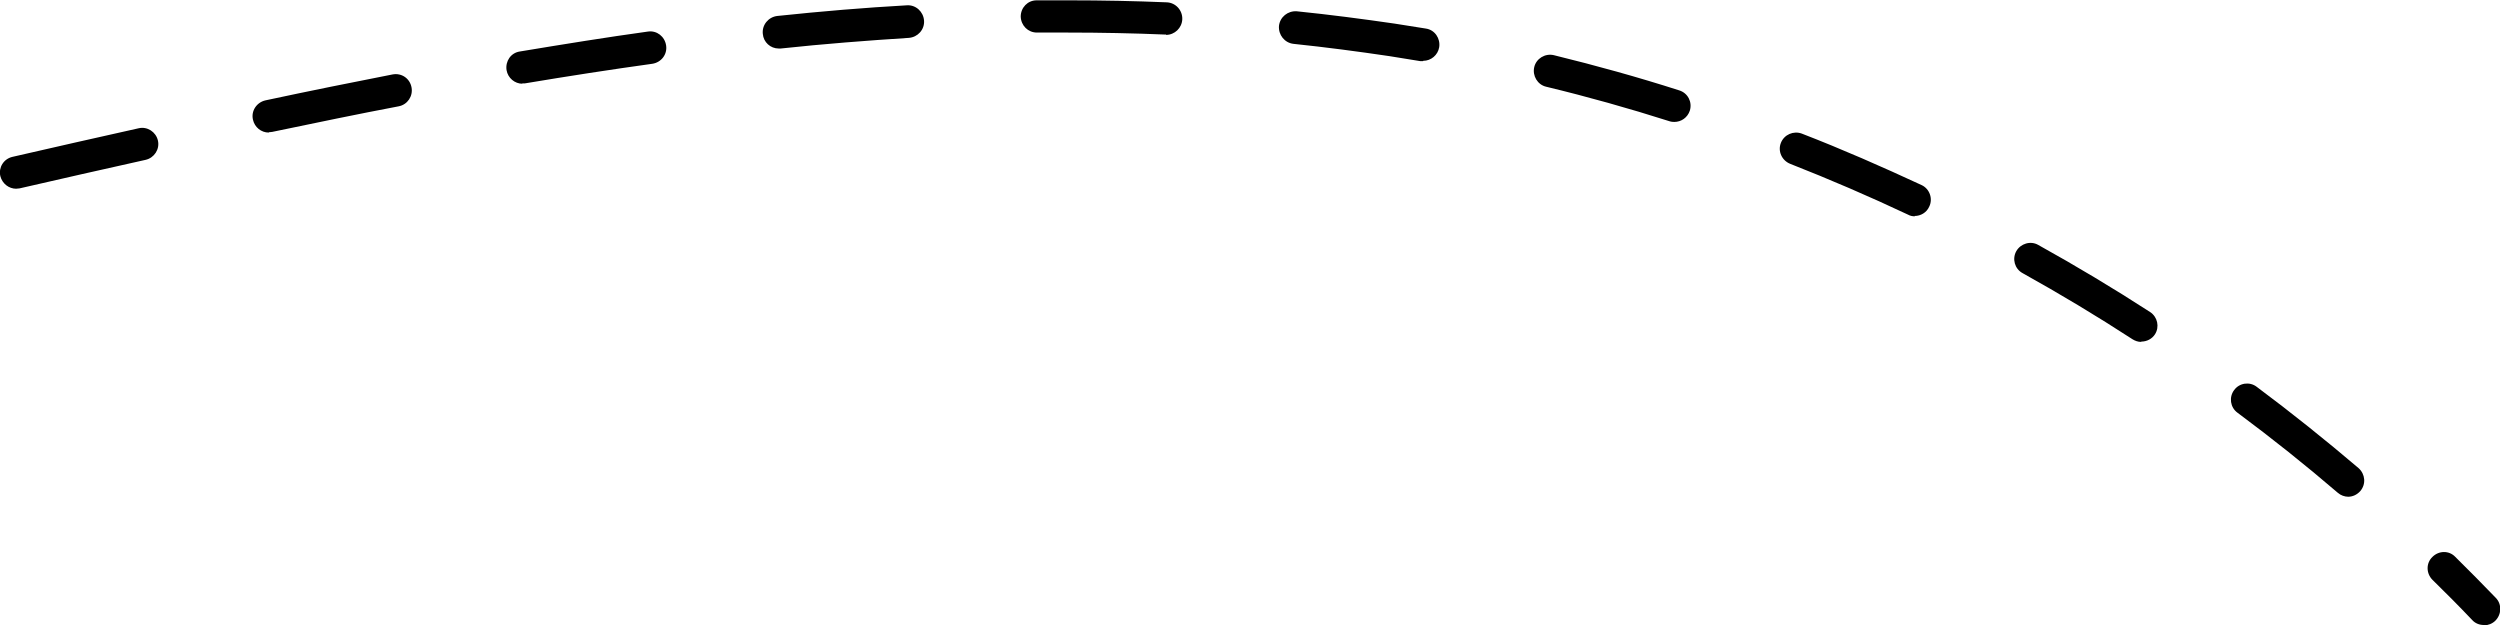 <svg width="160" height="40" viewBox="0 0 160 40" fill="none" xmlns="http://www.w3.org/2000/svg">
<g clip-path="url(#clip0_88_1024)">
<path d="M158.961 40C158.686 40 158.41 39.894 158.22 39.681C157.393 38.809 156.525 37.937 155.677 37.108C155.274 36.704 155.253 36.045 155.677 35.641C156.08 35.237 156.736 35.215 157.139 35.641C158.008 36.491 158.877 37.384 159.724 38.256C160.127 38.66 160.106 39.319 159.703 39.724C159.512 39.915 159.237 40.021 158.982 40.021L158.961 40ZM150.295 31.792C150.062 31.792 149.808 31.706 149.617 31.536C147.561 29.771 145.4 28.049 143.197 26.412C142.73 26.071 142.646 25.412 142.985 24.965C143.324 24.498 143.981 24.413 144.425 24.753C146.65 26.412 148.854 28.177 150.952 29.963C151.376 30.346 151.439 30.983 151.058 31.43C150.846 31.664 150.57 31.792 150.274 31.792H150.295ZM137.03 21.882C136.84 21.882 136.649 21.818 136.48 21.712C134.191 20.223 131.818 18.799 129.445 17.48C128.936 17.204 128.767 16.566 129.042 16.076C129.318 15.587 129.953 15.396 130.441 15.672C132.856 17.012 135.272 18.458 137.603 19.968C138.09 20.287 138.217 20.925 137.92 21.393C137.73 21.691 137.391 21.861 137.052 21.861L137.03 21.882ZM122.558 13.844C122.41 13.844 122.262 13.822 122.113 13.737C119.634 12.568 117.113 11.483 114.57 10.484C114.04 10.271 113.765 9.676 113.977 9.144C114.188 8.612 114.782 8.357 115.311 8.549C117.897 9.548 120.46 10.675 122.982 11.845C123.491 12.079 123.724 12.717 123.469 13.227C123.3 13.61 122.918 13.822 122.537 13.822L122.558 13.844ZM1.038 12.079C0.572 12.079 0.148 11.76 0.021 11.271C-0.106 10.718 0.233 10.165 0.805 10.037C3.496 9.421 6.187 8.804 8.878 8.208C9.429 8.081 9.98 8.442 10.107 8.995C10.234 9.548 9.874 10.101 9.323 10.229C6.632 10.824 3.941 11.441 1.25 12.057C1.165 12.057 1.101 12.079 1.017 12.079H1.038ZM17.205 8.485C16.718 8.485 16.294 8.145 16.188 7.655C16.061 7.103 16.421 6.55 16.993 6.422C19.875 5.805 22.524 5.274 25.13 4.763C25.702 4.657 26.232 5.019 26.338 5.593C26.444 6.146 26.084 6.699 25.511 6.805C22.926 7.294 20.278 7.847 17.417 8.442C17.354 8.442 17.269 8.464 17.205 8.464V8.485ZM107.175 7.804C107.175 7.804 106.963 7.804 106.857 7.762C104.251 6.932 101.602 6.188 98.953 5.55C98.402 5.423 98.063 4.848 98.191 4.296C98.318 3.743 98.89 3.402 99.441 3.53C102.132 4.189 104.823 4.934 107.471 5.784C108.022 5.954 108.319 6.528 108.149 7.081C108.001 7.528 107.599 7.804 107.154 7.804H107.175ZM33.436 5.359C32.949 5.359 32.504 4.997 32.419 4.487C32.334 3.913 32.695 3.381 33.267 3.296C36.085 2.828 38.84 2.382 41.467 2.02C42.039 1.935 42.548 2.339 42.632 2.913C42.717 3.487 42.315 3.998 41.742 4.083C39.136 4.444 36.382 4.87 33.584 5.338C33.521 5.338 33.479 5.338 33.415 5.338L33.436 5.359ZM91.071 3.913C91.071 3.913 90.965 3.913 90.901 3.913C90.245 3.806 89.588 3.7 88.931 3.594C86.918 3.296 84.841 3.02 82.786 2.807C82.214 2.743 81.811 2.233 81.854 1.659C81.917 1.085 82.426 0.68 82.998 0.723C85.096 0.936 87.193 1.212 89.249 1.51C89.927 1.616 90.584 1.722 91.262 1.829C91.834 1.914 92.194 2.467 92.109 3.02C92.025 3.53 91.579 3.892 91.092 3.892L91.071 3.913ZM49.837 3.105C49.307 3.105 48.862 2.701 48.82 2.169C48.756 1.595 49.18 1.085 49.752 1.021C52.57 0.723 55.367 0.489 58.037 0.34C58.609 0.298 59.096 0.744 59.139 1.318C59.181 1.893 58.736 2.382 58.164 2.424C55.515 2.594 52.74 2.807 49.964 3.105C49.921 3.105 49.9 3.105 49.858 3.105H49.837ZM74.628 2.212C74.628 2.212 74.607 2.212 74.586 2.212C72.53 2.127 70.433 2.084 68.314 2.084C67.657 2.084 67.021 2.084 66.364 2.084C65.792 2.084 65.347 1.637 65.326 1.063C65.326 0.489 65.771 0.021 66.343 0.021C67.042 0.021 67.742 0.021 68.441 0.021C70.539 0.021 72.636 0.064 74.671 0.149C75.243 0.17 75.688 0.659 75.666 1.233C75.645 1.786 75.179 2.233 74.628 2.233V2.212Z" fill="black"/>
</g>
<defs>
<clipPath id="clip0_88_1024">
<rect width="160" height="40" fill="white"/>
</clipPath>
</defs>
</svg>
